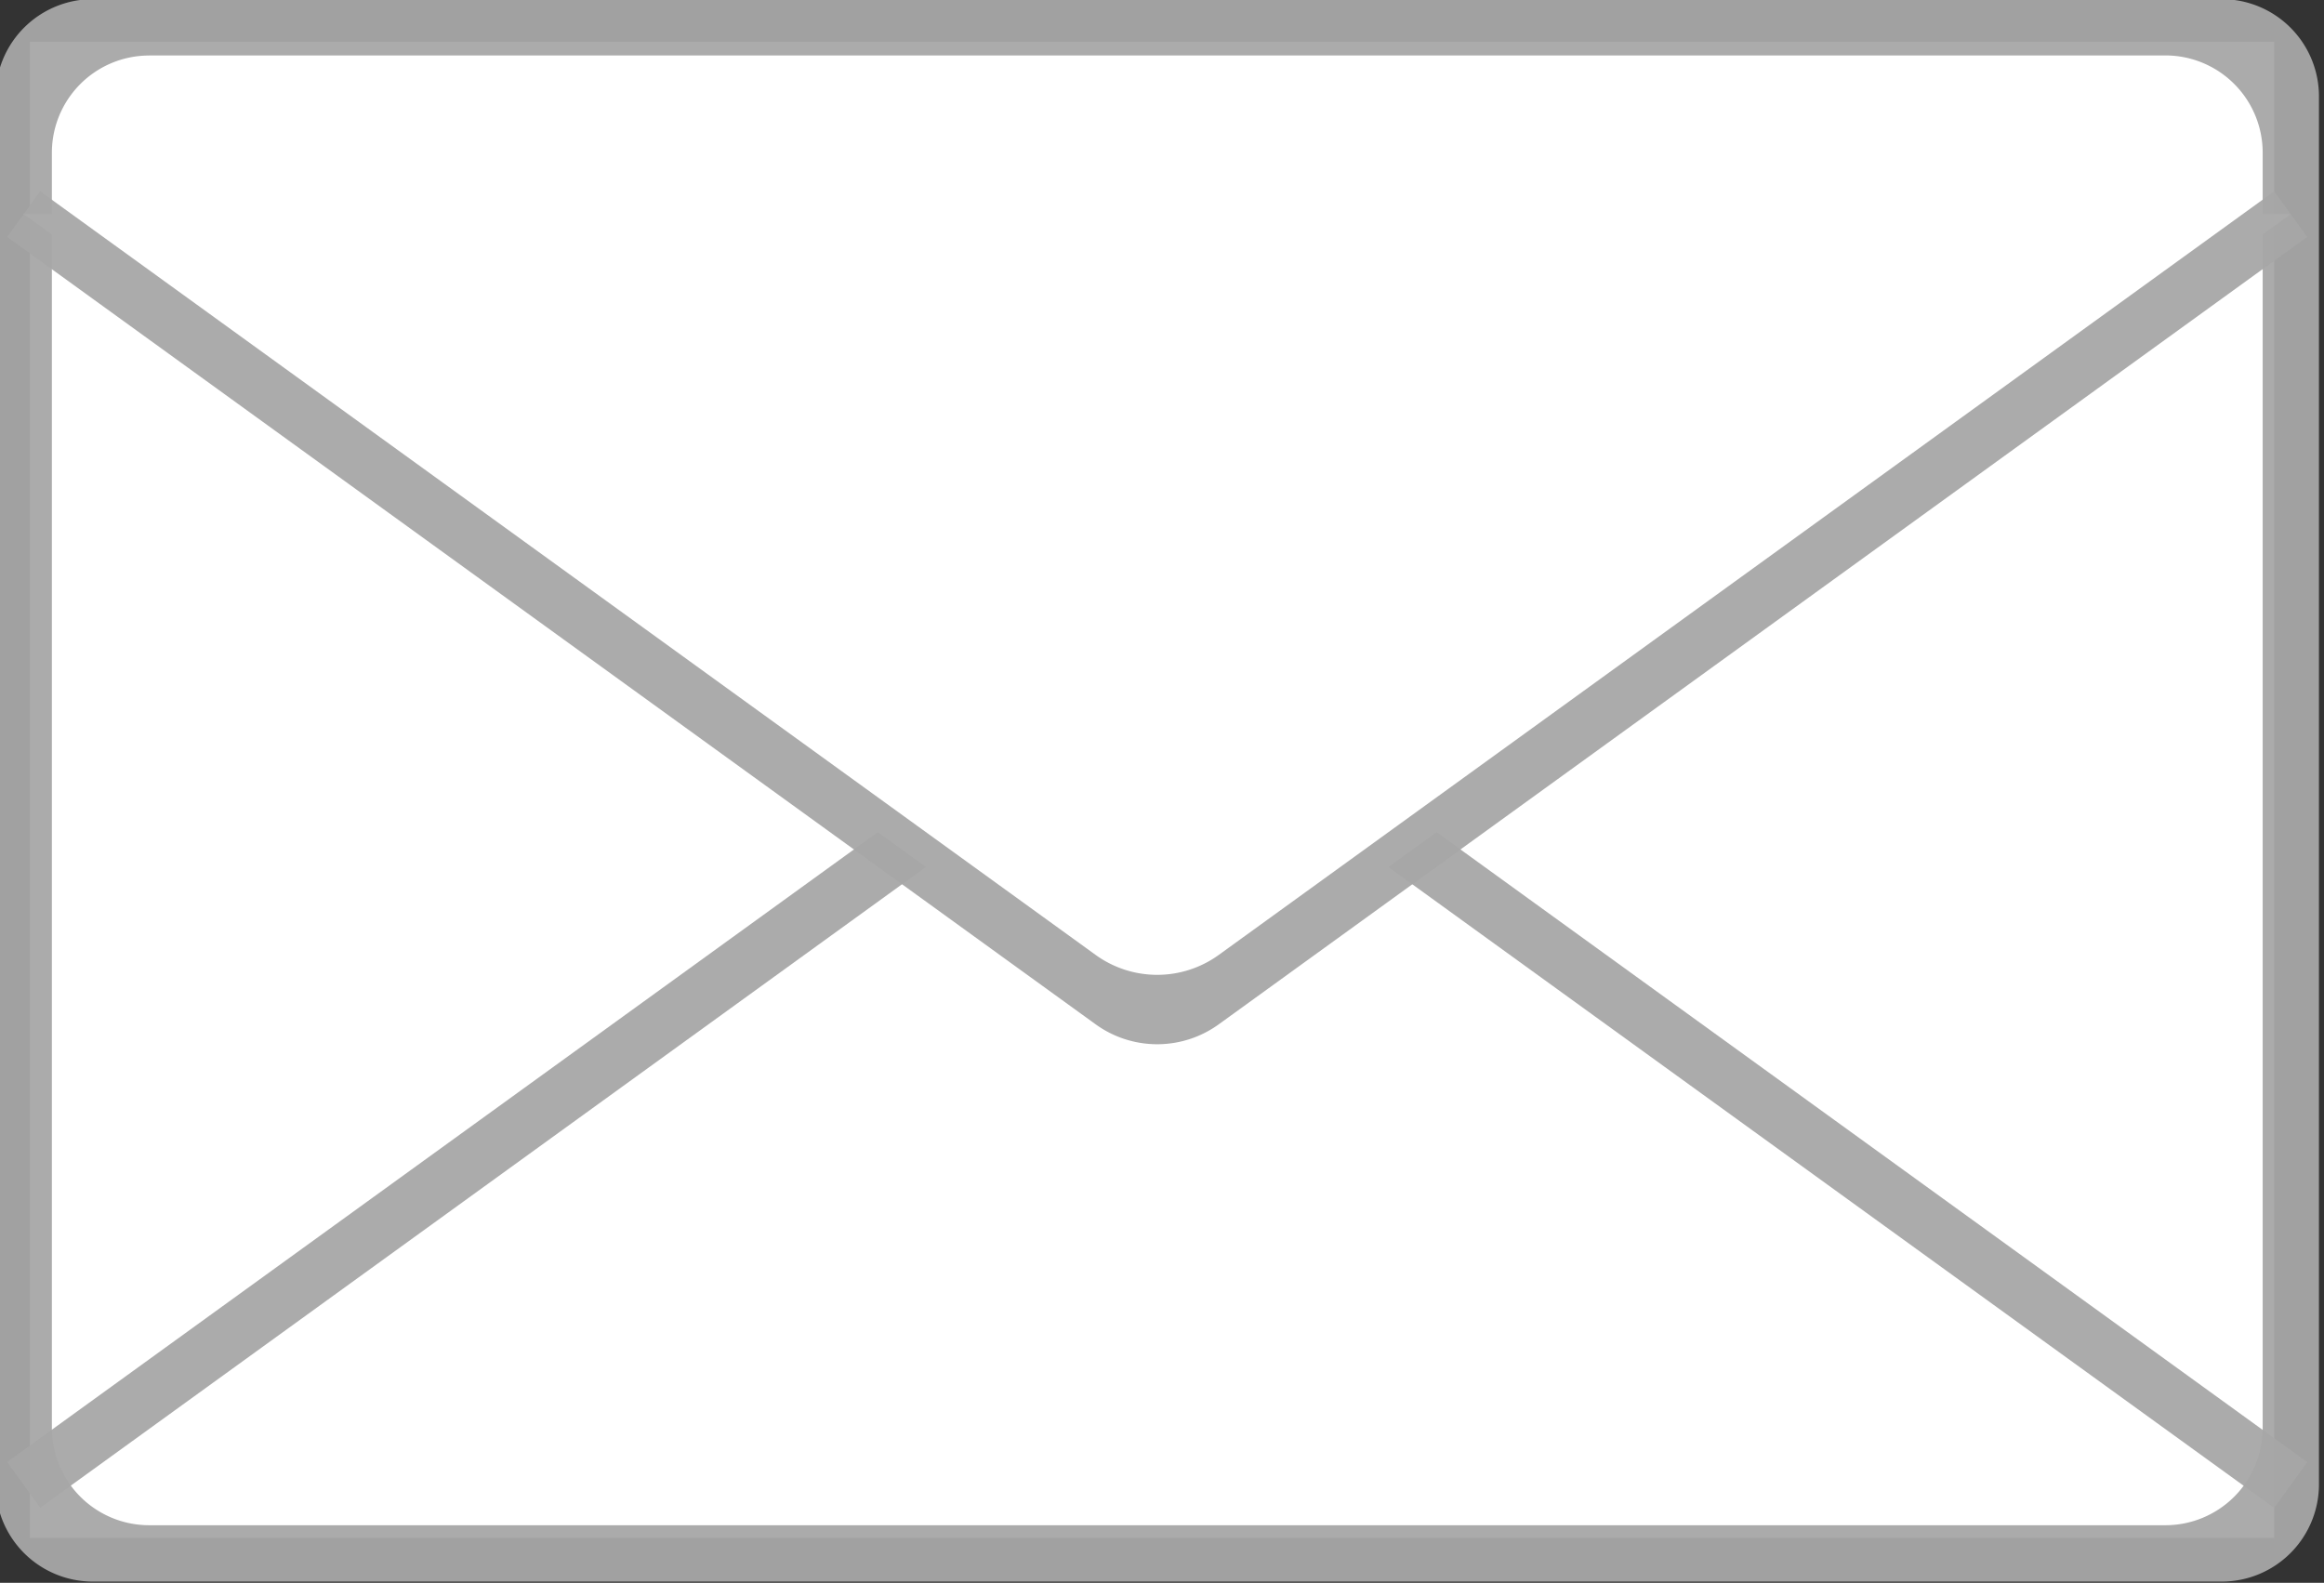 <?xml version="1.0" encoding="UTF-8" standalone="no"?>
<!-- Created with Inkscape (http://www.inkscape.org/) -->

<svg
   width="39.688mm"
   height="27.032mm"
   viewBox="0 0 39.688 27.032"
   version="1.1"
   id="svg1"
   xml:space="preserve"
   xmlns="http://www.w3.org/2000/svg"
   xmlns:svg="http://www.w3.org/2000/svg"><rect x="0" y="0" width="39.688" height="27.032" fill="#333333" stroke="none"/><defs
     id="defs1" /><g
     id="layer1"
     transform="translate(-407.873,65.934)"><g
       id="path2-5"
       transform="matrix(1.375,0,0,1.375,142.35,-115.7)"
       style="stroke-width:0.727"><rect
         style="fill:#ffffff;stroke:none;stroke-width:0.291"
         id="rect39"
         width="27.875"
         height="18.585"
         x="193.478"
         y="36.711"
         ry="0" /><path
         style="color:#000000;fill:#a6a6a6;fill-opacity:0.949;stroke-width:0.727;-inkscape-stroke:none"
         d="m 193.053,37.391 v 17.239 a 1.208,1.208 45 0 0 1.208,1.208 h 26.44 a 1.208,1.208 135 0 0 1.208,-1.208 V 37.391 a 1.208,1.208 45 0 0 -1.208,-1.208 h -26.44 a 1.208,1.208 135 0 0 -1.208,1.208 z m 1.907,-0.509 h 25.042 a 1.208,1.208 45 0 1 1.208,1.208 v 15.84 a 1.208,1.208 135 0 1 -1.208,1.208 h -25.042 a 1.208,1.208 45 0 1 -1.208,-1.208 V 38.091 a 1.208,1.208 135 0 1 1.208,-1.208 z"
         id="rect13-1" /><path
         id="path14-7"
         style="color:#000000;fill:#a6a6a6;fill-opacity:0.949;stroke-width:0.727;-inkscape-stroke:none"
         d="m 204.011,46.529 -10.814,7.824 0.41,0.568 11.002,-7.96 z m 6.938,0 -0.598,0.433 11.002,7.96 0.41,-0.568 z" /><g
         id="path13-8"
         style="stroke-width:0.727"><path
           style="color:#000000;fill:#ffffff;stroke-width:0.727;-inkscape-stroke:none"
           d="m 193.402,38.853 14.078,10.185 14.078,-10.185"
           id="path16-2" /><path
           style="color:#000000;fill:#a6a6a6;fill-opacity:0.949;stroke-width:0.727;-inkscape-stroke:none"
           d="m 193.607,38.57 -0.41,0.566 13.518,9.78 a 1.305,1.305 0 0 0 1.53,0 l 13.518,-9.78 -0.41,-0.566 -13.108,9.484 a 1.305,1.305 180 0 1 -1.53,0 z"
           id="path17-5" /></g></g></g></svg>
